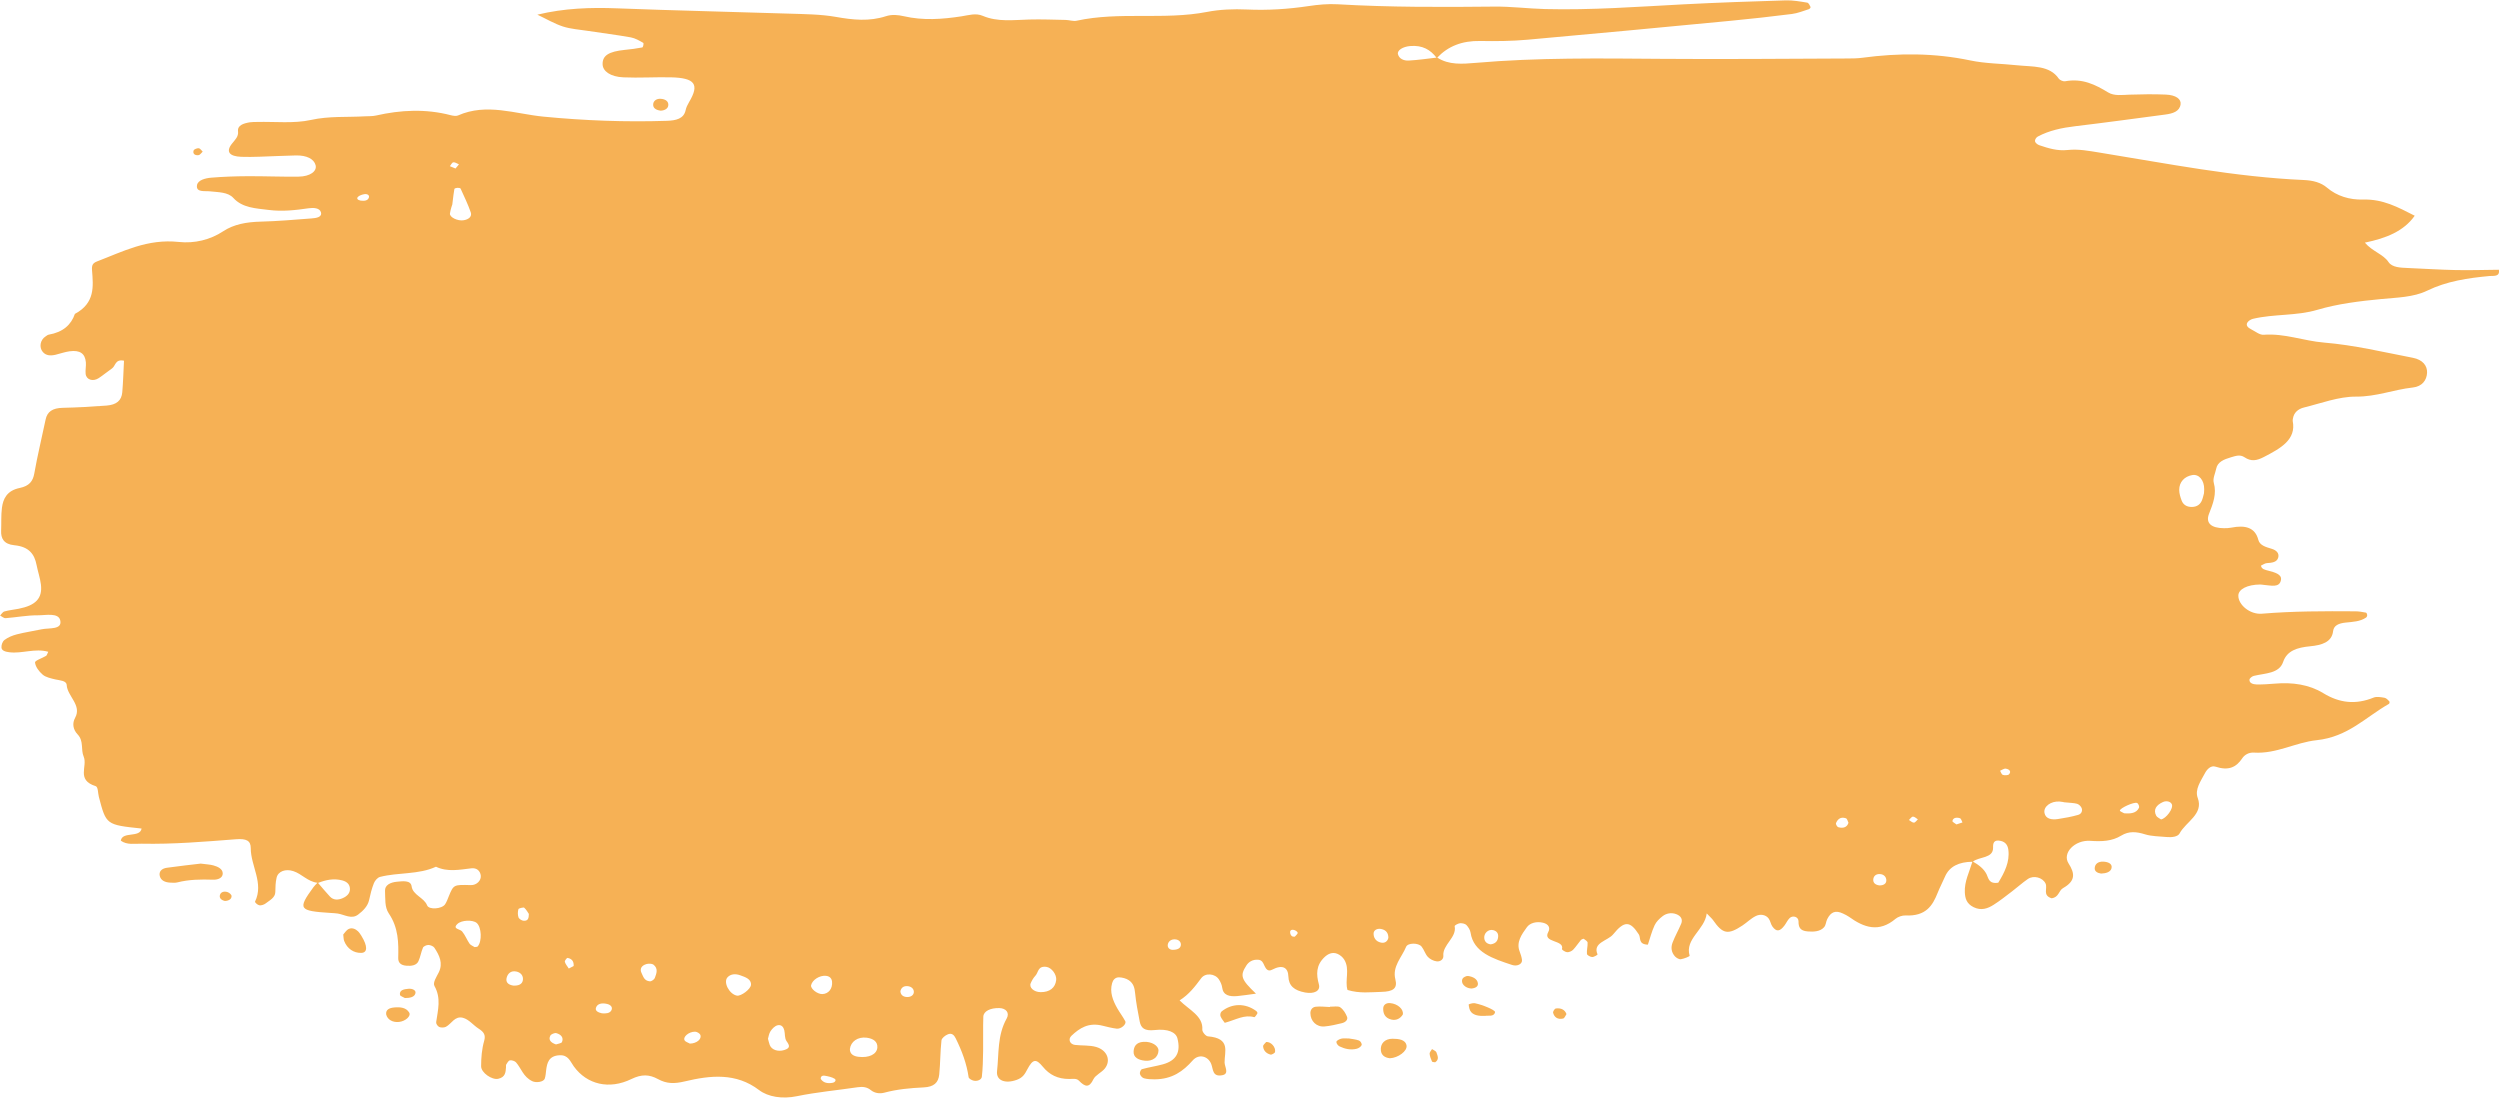 <?xml version="1.0" encoding="UTF-8" standalone="no"?><svg xmlns="http://www.w3.org/2000/svg" xmlns:xlink="http://www.w3.org/1999/xlink" fill="#000000" height="214.4" preserveAspectRatio="xMidYMid meet" version="1" viewBox="6.1 142.9 487.7 214.4" width="487.7" zoomAndPan="magnify"><g fill="#f6b155" id="change1_1"><path d="M 436.055 239.121 C 435.969 239.426 435.867 239.969 435.664 240.484 C 435.367 241.227 434.773 241.77 433.715 241.797 C 432.664 241.82 431.992 241.32 431.707 240.578 C 431.445 239.895 431.223 239.172 431.223 238.465 C 431.211 236.938 432.246 235.84 433.758 235.578 C 435.078 235.348 436.109 236.57 436.094 238.344 C 436.09 238.523 436.074 238.707 436.055 239.121 Z M 427.672 302.754 C 427.355 302.52 426.902 302.332 426.746 302.047 C 426.105 300.848 426.742 299.945 428.059 299.355 C 428.688 299.07 429.508 299.219 429.773 299.777 C 430.164 300.602 428.652 302.602 427.672 302.754 Z M 420.48 301.555 C 420.188 301.379 419.633 301.188 419.645 301.023 C 419.691 300.52 422.422 299.293 422.992 299.543 C 423.27 299.66 423.488 300.23 423.371 300.488 C 422.879 301.543 421.73 301.668 420.48 301.555 Z M 411.52 301.863 C 410.242 302.234 408.895 302.473 407.551 302.68 C 406.316 302.867 405.176 302.648 404.941 301.512 C 404.684 300.238 406.195 299.141 407.898 299.266 C 408.355 299.297 408.801 299.41 408.797 299.41 C 409.941 299.531 410.66 299.527 411.293 299.703 C 411.66 299.812 412.02 300.176 412.164 300.488 C 412.414 301.039 412.176 301.672 411.52 301.863 Z M 398 293.973 C 397.828 294.152 397.133 294.188 396.812 294.062 C 396.535 293.957 396.449 293.535 396.277 293.258 C 396.652 293.105 397.062 292.793 397.383 292.848 C 398.129 292.965 398.516 293.43 398 293.973 Z M 395.922 315.098 C 394.047 315.391 394.027 314.215 393.637 313.438 C 393.094 312.363 392.113 311.633 390.984 310.977 C 392.211 309.988 394.973 310.379 394.91 308.238 C 394.887 307.422 395.012 306.629 396.41 306.945 C 397.426 307.172 397.793 307.914 397.891 308.691 C 398.188 311.027 397.148 313.098 395.922 315.098 Z M 387.766 303.73 C 387.484 303.504 386.945 303.25 386.98 303.062 C 387.09 302.402 387.805 302.309 388.438 302.516 C 388.703 302.605 388.777 303.059 388.938 303.344 C 388.547 303.473 388.156 303.602 387.766 303.73 Z M 379.465 303.383 C 379.148 303.391 378.82 303.051 378.496 302.863 C 378.754 302.629 379.008 302.215 379.277 302.207 C 379.59 302.195 379.918 302.543 380.238 302.738 C 379.98 302.969 379.73 303.375 379.465 303.383 Z M 372.746 315.629 C 371.906 315.523 371.492 315.102 371.535 314.469 C 371.578 313.848 372.027 313.352 372.863 313.414 C 373.66 313.473 374.07 314.012 374.086 314.609 C 374.105 315.27 373.594 315.625 372.746 315.629 Z M 364.734 304.277 C 364.48 304.207 364.184 303.68 364.273 303.461 C 364.562 302.777 365.109 302.16 366.195 302.527 C 366.473 302.621 366.539 303.105 366.699 303.41 C 366.441 304.266 365.711 304.543 364.734 304.277 Z M 296.914 327.125 C 296.129 327.027 295.762 326.59 295.664 326.047 C 295.473 324.996 296.438 324.09 297.414 324.355 C 298.137 324.547 298.391 325.031 298.363 325.582 C 298.324 326.336 297.988 326.965 296.914 327.125 Z M 280.879 154.715 C 279.938 154.758 279.047 154.367 278.816 153.48 C 278.613 152.703 279.797 152 281.188 151.883 C 283.621 151.676 285.156 152.625 286.324 154.141 C 284.512 154.348 282.703 154.621 280.879 154.715 Z M 275.488 326.781 C 274.469 326.559 274.047 325.797 274.059 325.012 C 274.074 324.352 274.754 323.973 275.535 324.125 C 276.602 324.332 276.949 325.043 276.941 325.852 C 276.801 326.512 276.273 326.953 275.488 326.781 Z M 258.688 325.629 C 258.168 325.672 257.93 325.461 257.812 325.027 C 257.691 324.586 257.836 324.246 258.359 324.281 C 258.695 324.309 259.191 324.605 259.25 324.844 C 259.309 325.066 258.895 325.367 258.688 325.629 Z M 234.73 328.195 C 234.312 328.148 233.812 327.812 233.91 327.168 C 234.008 326.586 234.512 326.129 235.262 326.145 C 236.027 326.156 236.512 326.633 236.465 327.238 C 236.414 327.84 235.918 328.219 234.73 328.195 Z M 209.102 336.449 C 207.809 336.441 206.793 335.547 207.176 334.691 C 207.398 334.184 207.684 333.668 208.086 333.242 C 208.695 332.598 208.531 331.312 210.199 331.512 C 211.25 331.641 212.266 333.035 212.141 334.09 C 211.965 335.613 210.879 336.457 209.102 336.449 Z M 183.004 337.398 C 182.215 337.359 181.785 336.922 181.75 336.277 C 181.875 335.664 182.289 335.219 183.113 335.273 C 183.902 335.324 184.379 335.816 184.375 336.402 C 184.367 337.023 183.797 337.438 183.004 337.398 Z M 173.566 349.062 C 172.562 348.945 171.867 348.484 171.898 347.535 C 172.07 346.078 173.445 345.109 175.191 345.336 C 176.508 345.512 177.328 346.137 177.254 347.242 C 177.164 348.559 175.656 349.309 173.566 349.062 Z M 168.516 354.133 C 167.555 354.309 166.711 354.148 166.215 353.379 C 166.168 352.926 166.461 352.652 167.043 352.758 C 167.691 352.875 168.402 353.02 168.91 353.336 C 169.293 353.57 169.051 354.031 168.516 354.133 Z M 164.328 335.094 C 164.559 334.059 166 333.129 167.242 333.266 C 168.039 333.352 168.363 333.848 168.418 334.406 C 168.551 335.773 167.715 336.801 166.504 336.824 C 165.535 336.844 164.18 335.766 164.328 335.094 Z M 159.109 347.738 C 157.855 348.133 156.625 347.703 156.262 346.758 C 156.125 346.402 156.055 346.031 155.914 345.543 C 156.047 345.117 156.102 344.531 156.418 344.062 C 156.723 343.605 157.215 343.059 157.773 342.914 C 158.566 342.711 158.961 343.312 159.098 343.879 C 159.273 344.598 159.129 345.438 159.555 346.027 C 160.129 346.832 160.332 347.352 159.109 347.738 Z M 149.863 337.129 C 148.379 336.855 147.141 334.52 148.02 333.559 C 148.648 332.867 149.605 332.836 150.484 333.152 C 151.508 333.52 152.688 333.895 152.602 335.031 C 152.539 335.879 150.645 337.273 149.863 337.129 Z M 140.676 346.484 C 140.324 346.281 139.812 346.137 139.656 345.863 C 139.273 345.18 140.473 344.152 141.699 344.16 C 142.051 344.164 142.594 344.488 142.711 344.758 C 143.074 345.598 141.984 346.477 140.676 346.484 Z M 133.836 333.695 C 133.734 333.973 133.184 334.363 132.887 334.34 C 131.758 334.25 131.59 333.391 131.266 332.746 C 130.863 331.957 131.184 331.262 132.234 330.961 C 132.625 330.852 133.309 330.875 133.566 331.074 C 134.562 331.848 134.168 332.812 133.836 333.695 Z M 123.547 340.582 C 122.844 340.434 122.16 340.129 122.355 339.508 C 122.629 338.637 123.586 338.523 124.535 338.75 C 125.281 338.926 125.684 339.434 125.355 340.02 C 125.039 340.59 124.277 340.641 123.547 340.582 Z M 117.059 331.844 C 116.785 331.406 116.41 330.988 116.289 330.531 C 116.227 330.305 116.703 329.742 116.809 329.762 C 117.832 329.965 118.047 330.609 118.008 331.352 C 117.688 331.516 117.375 331.68 117.059 331.844 Z M 114.562 346.648 C 113.559 346.312 113.012 345.746 113.477 344.902 C 113.617 344.652 114.316 344.359 114.605 344.438 C 115.617 344.711 116.09 345.375 115.723 346.195 C 115.621 346.426 114.965 346.504 114.562 346.648 Z M 108.242 322.523 C 107.875 322.504 107.34 322.137 107.246 321.848 C 107.078 321.344 107.09 320.762 107.238 320.25 C 107.285 320.086 108.246 319.867 108.359 319.973 C 108.797 320.367 109.059 320.883 109.27 321.188 C 109.25 321.973 109.172 322.578 108.242 322.523 Z M 106.195 335.164 C 105.055 334.973 104.727 334.367 104.957 333.57 C 105.172 332.828 105.762 332.211 106.809 332.422 C 107.766 332.613 108.223 333.324 108.105 334.102 C 107.977 334.953 107.188 335.23 106.195 335.164 Z M 99.289 327.531 C 99.195 327.637 98.891 327.621 98.684 327.66 C 98.348 327.441 97.891 327.273 97.699 326.992 C 97.168 326.215 96.855 325.328 96.242 324.598 C 95.852 324.125 94.289 324.145 95.332 323.145 C 96.133 322.371 98.324 322.301 99.094 322.949 C 100.035 323.75 100.176 326.527 99.289 327.531 Z M 96.523 185.871 C 95.363 186.051 93.77 185.27 93.875 184.543 C 94.008 183.648 94.344 182.773 94.332 182.812 C 94.539 181.168 94.605 180.457 94.742 179.758 C 94.762 179.66 95.109 179.551 95.312 179.539 C 95.527 179.527 95.902 179.582 95.949 179.684 C 96.645 181.219 97.391 182.754 97.938 184.328 C 98.211 185.121 97.562 185.711 96.523 185.871 Z M 94.539 174.562 C 94.852 174.512 95.266 174.812 95.633 174.961 C 95.41 175.234 95.188 175.504 94.961 175.773 C 94.594 175.621 94.23 175.473 93.863 175.32 C 94.086 175.051 94.258 174.613 94.539 174.562 Z M 76.445 182.035 C 75.844 181.922 75.594 181.605 75.969 181.27 C 76.254 181.012 76.75 180.852 77.188 180.777 C 77.746 180.684 78.188 180.973 78.078 181.391 C 77.898 182.062 77.188 182.129 76.445 182.035 Z M 72.953 318.113 C 72.047 318.512 71.137 318.516 70.469 317.805 C 69.656 316.938 68.918 316.031 68.145 315.141 C 69.648 314.555 71.184 314.203 72.875 314.652 C 73.918 314.93 74.348 315.523 74.367 316.324 C 74.383 317.141 73.82 317.734 72.953 318.113 Z M 485.102 195.582 C 482.016 195.52 478.934 195.312 475.852 195.184 C 474.406 195.121 472.758 195.09 472.047 194.016 C 471.047 192.5 468.875 191.938 467.438 190.234 C 471.617 189.371 475.035 188 477.164 184.984 C 473.812 183.285 470.973 181.719 467.082 181.828 C 464.441 181.902 461.965 181.137 460.055 179.508 C 458.867 178.496 457.305 178.098 455.574 178.02 C 442.031 177.43 428.918 174.805 415.707 172.672 C 413.594 172.332 411.594 171.934 409.43 172.164 C 407.48 172.379 405.68 171.82 403.93 171.23 C 403.559 171.105 403.133 170.75 403.086 170.461 C 403.031 170.172 403.312 169.711 403.633 169.539 C 405.84 168.355 408.324 167.832 410.953 167.52 C 416.812 166.824 422.652 166.016 428.504 165.246 C 429.984 165.051 431.277 164.648 431.488 163.27 C 431.648 162.238 430.586 161.434 428.602 161.352 C 426.242 161.25 423.863 161.293 421.496 161.367 C 420.066 161.414 418.559 161.66 417.363 160.934 C 414.855 159.414 412.336 158.125 408.938 158.758 C 408.598 158.82 407.922 158.527 407.738 158.254 C 405.938 155.602 402.609 155.953 399.637 155.637 C 396.582 155.309 393.422 155.312 390.473 154.691 C 383.465 153.219 376.477 153.219 369.406 154.168 C 368.477 154.293 367.516 154.309 366.566 154.309 C 354.457 154.352 342.348 154.477 330.242 154.379 C 318.133 154.285 306.035 154.121 293.969 155.164 C 291.406 155.383 288.73 155.609 286.484 154.133 C 288.578 151.934 291.289 150.828 294.863 150.895 C 297.938 150.953 301.035 150.918 304.086 150.648 C 317.289 149.477 330.48 148.219 343.672 146.961 C 347.68 146.578 351.676 146.133 355.66 145.629 C 356.797 145.484 357.875 145.035 358.961 144.695 C 359.133 144.641 359.352 144.363 359.305 144.266 C 359.152 143.949 358.938 143.461 358.648 143.414 C 357.266 143.188 355.844 142.93 354.449 142.973 C 347.809 143.172 341.164 143.402 334.531 143.746 C 325.527 144.215 316.535 144.898 307.496 144.668 C 304.184 144.582 300.867 144.148 297.559 144.188 C 287.375 144.297 277.203 144.328 267.035 143.734 C 265.172 143.625 263.234 143.809 261.383 144.086 C 257.391 144.684 253.422 144.938 249.344 144.754 C 246.762 144.637 244.059 144.738 241.555 145.227 C 233.176 146.848 224.461 145.117 216.121 146.945 C 215.484 147.086 214.715 146.809 214.008 146.789 C 211.641 146.742 209.27 146.645 206.906 146.707 C 203.828 146.789 200.73 147.227 197.82 145.992 C 196.434 145.402 195.082 145.867 193.68 146.082 C 189.941 146.66 186.176 146.934 182.434 146.066 C 181.254 145.793 180.066 145.691 178.938 146.059 C 175.688 147.117 172.52 146.793 169.176 146.199 C 166.195 145.672 163.051 145.66 159.973 145.559 C 148.812 145.195 137.652 144.961 126.5 144.527 C 121.301 144.328 116.207 144.492 110.926 145.762 C 112.711 146.605 114.219 147.516 115.918 148.07 C 117.426 148.559 119.133 148.672 120.758 148.922 C 123.559 149.348 126.375 149.699 129.152 150.191 C 130.023 150.352 130.832 150.828 131.578 151.258 C 131.73 151.344 131.559 152.125 131.395 152.156 C 130.273 152.379 129.117 152.516 127.965 152.633 C 124.828 152.957 123.609 153.742 123.656 155.453 C 123.695 156.789 125.164 157.875 127.711 157.988 C 130.777 158.125 133.871 157.918 136.949 157.984 C 141.707 158.09 142.59 159.348 140.527 162.816 C 140.227 163.32 139.965 163.855 139.852 164.398 C 139.496 166.074 137.973 166.41 136.203 166.469 C 128.141 166.738 120.129 166.43 112.098 165.652 C 106.605 165.121 101.039 162.945 95.434 165.43 C 95.086 165.582 94.473 165.488 94.039 165.375 C 89.156 164.098 84.305 164.336 79.441 165.438 C 78.77 165.594 78.027 165.551 77.312 165.59 C 73.797 165.801 70.324 165.508 66.746 166.301 C 63.453 167.031 59.75 166.605 56.23 166.691 C 55.758 166.703 55.27 166.688 54.812 166.762 C 53.598 166.965 52.395 167.348 52.535 168.512 C 52.664 169.574 51.938 170.172 51.316 170.973 C 50.117 172.508 50.863 173.406 53.164 173.492 C 54.348 173.539 55.539 173.508 56.727 173.473 C 59.098 173.402 61.461 173.27 63.832 173.223 C 65.961 173.184 67.363 173.922 67.672 175.137 C 67.965 176.305 66.59 177.332 64.355 177.359 C 61.035 177.406 57.707 177.254 54.379 177.273 C 52.016 177.285 49.645 177.367 47.293 177.562 C 46.137 177.66 44.691 178.039 44.531 179.027 C 44.293 180.484 46.043 180.109 47.066 180.227 C 48.719 180.41 50.578 180.363 51.621 181.516 C 53.391 183.457 55.949 183.535 58.543 183.859 C 61.203 184.195 63.742 183.902 66.32 183.527 C 67.258 183.391 68.469 183.457 68.707 184.305 C 68.984 185.285 67.766 185.445 66.859 185.512 C 63.555 185.762 60.246 186.055 56.934 186.137 C 54.219 186.207 51.727 186.637 49.633 188.02 C 47.105 189.691 44.035 190.426 40.996 190.102 C 34.844 189.441 30.113 191.957 25.066 193.883 C 24.145 194.234 23.98 194.68 24.055 195.629 C 24.289 198.73 24.691 202.012 20.711 204.133 C 19.984 206.258 18.406 207.699 15.594 208.188 C 15.383 208.223 15.207 208.395 15.023 208.508 C 13.945 209.176 13.668 210.645 14.453 211.562 C 15.094 212.309 15.992 212.328 16.965 212.098 C 17.871 211.883 18.75 211.555 19.672 211.43 C 21.695 211.156 22.703 211.855 22.852 213.59 C 22.914 214.332 22.727 215.086 22.805 215.824 C 22.922 216.977 24.211 217.402 25.34 216.676 C 26.25 216.082 27.055 215.391 27.945 214.777 C 28.68 214.27 28.539 212.906 30.289 213.266 C 30.18 215.348 30.129 217.387 29.953 219.422 C 29.812 221.027 28.848 221.867 26.883 222.02 C 24.047 222.238 21.199 222.395 18.355 222.457 C 16.344 222.5 15.312 223.211 14.996 224.746 C 14.27 228.258 13.406 231.746 12.789 235.266 C 12.527 236.758 11.824 237.707 9.945 238.094 C 7.457 238.602 6.711 240.191 6.48 241.941 C 6.285 243.43 6.387 244.938 6.32 246.434 C 6.258 247.914 6.82 249.062 8.902 249.266 C 11.801 249.543 12.832 251.059 13.227 253.086 C 13.477 254.371 13.926 255.637 14.082 256.926 C 14.406 259.617 13.078 261.004 9.723 261.66 C 8.805 261.844 7.852 261.93 6.965 262.18 C 6.609 262.277 6.398 262.703 6.121 262.977 C 6.473 263.16 6.852 263.52 7.18 263.492 C 9.289 263.336 11.391 262.918 13.488 262.934 C 15.016 262.941 17.508 262.367 17.855 263.926 C 18.277 265.801 15.676 265.352 14.219 265.664 C 12.621 266.012 10.977 266.238 9.402 266.645 C 8.531 266.863 7.641 267.242 6.988 267.734 C 6.559 268.062 6.352 268.73 6.387 269.23 C 6.434 269.867 7.219 270.055 7.949 270.145 C 10.406 270.449 12.93 269.312 15.516 270.051 C 15.27 270.527 15.242 270.754 15.086 270.848 C 14.34 271.297 12.895 271.758 12.934 272.137 C 13.016 272.965 13.684 273.867 14.43 274.512 C 15 275.008 16.023 275.238 16.898 275.441 C 17.801 275.648 19.059 275.664 19.109 276.527 C 19.242 278.738 22.117 280.465 20.75 282.941 C 20.168 283.996 20.32 285.195 21.242 286.168 C 22.492 287.488 21.824 289.102 22.426 290.508 C 23.227 292.398 20.922 295.051 24.77 296.266 C 25.25 296.414 25.199 297.633 25.387 298.355 C 26.809 303.805 26.809 303.805 33.723 304.531 C 33.395 306.41 29.973 305.016 29.664 306.898 C 30.883 307.781 32.363 307.465 33.727 307.488 C 39.891 307.617 46.012 307.094 52.137 306.621 C 54.164 306.465 55.02 306.895 55.016 308.348 C 55.008 311.84 57.605 315.195 55.855 318.781 C 55.785 318.934 56.336 319.438 56.684 319.504 C 57.031 319.574 57.594 319.391 57.883 319.168 C 58.711 318.531 59.789 318.023 59.809 316.922 C 59.824 315.988 59.844 315.043 60.055 314.133 C 60.348 312.848 61.828 312.352 63.309 312.836 C 65.043 313.402 66.066 314.867 68.031 315.113 C 67.762 315.395 67.465 315.668 67.242 315.977 C 64.129 320.242 64.371 320.605 70.57 320.996 C 71.043 321.023 71.52 321.047 71.984 321.113 C 73.309 321.316 74.664 322.297 75.961 321.32 C 76.973 320.559 77.855 319.648 78.109 318.465 C 78.344 317.363 78.617 316.258 79.039 315.195 C 79.227 314.723 79.719 314.102 80.246 313.965 C 83.801 313.055 87.77 313.551 91.145 311.98 C 93.383 313.051 95.707 312.566 98.059 312.289 C 99.117 312.164 99.75 312.805 99.883 313.641 C 100.039 314.656 99.074 315.602 97.961 315.566 C 94.586 315.469 94.59 315.473 93.652 317.742 C 93.434 318.273 93.25 318.824 92.926 319.312 C 92.328 320.227 89.77 320.43 89.418 319.512 C 88.844 318.008 86.621 317.516 86.398 315.805 C 86.234 314.559 84.625 314.805 83.504 314.91 C 82.246 315.031 81.156 315.57 81.211 316.684 C 81.285 318.168 81.109 319.855 81.938 321.078 C 83.844 323.883 83.859 326.805 83.785 329.789 C 83.766 330.707 84.281 331.199 85.379 331.293 C 86.363 331.379 87.352 331.23 87.73 330.414 C 88.125 329.559 88.242 328.621 88.617 327.758 C 88.727 327.508 89.32 327.234 89.68 327.242 C 90.078 327.254 90.645 327.496 90.828 327.77 C 91.836 329.281 92.57 330.836 91.691 332.598 C 91.262 333.461 90.484 334.598 90.859 335.258 C 92.195 337.633 91.527 339.941 91.188 342.301 C 91.145 342.605 91.453 343.078 91.785 343.242 C 92.102 343.398 92.77 343.383 93.086 343.211 C 94.211 342.609 94.816 341.043 96.398 341.449 C 97.586 341.754 98.406 342.891 99.477 343.57 C 100.492 344.215 100.879 344.812 100.555 345.938 C 100.094 347.547 99.957 349.242 99.957 350.902 C 99.953 352.176 102.086 353.621 103.293 353.352 C 104.723 353.031 104.738 352.035 104.812 351.102 C 104.828 350.914 104.77 350.695 104.867 350.543 C 105.055 350.246 105.285 349.801 105.586 349.75 C 105.941 349.688 106.555 349.898 106.766 350.145 C 107.824 351.363 108.16 352.949 109.922 353.812 C 110.688 354.188 112.16 353.977 112.375 353.309 C 112.551 352.77 112.574 352.199 112.645 351.645 C 112.82 350.277 113.133 348.867 115.25 348.758 C 116.98 348.664 117.336 349.977 118.047 350.945 C 120.605 354.461 124.934 355.516 129.273 353.398 C 131.27 352.43 132.758 352.484 134.453 353.406 C 136.129 354.32 137.582 354.359 139.688 353.859 C 144.691 352.664 149.703 352.129 154.191 355.559 C 155.922 356.875 158.699 357.34 161.562 356.746 C 165.445 355.945 169.469 355.586 173.422 354.996 C 174.441 354.844 175.262 354.973 175.984 355.562 C 176.723 356.156 177.703 356.305 178.613 356.059 C 181.113 355.387 183.668 355.156 186.285 355.031 C 188.273 354.938 189.168 354.121 189.328 352.492 C 189.547 350.285 189.52 348.066 189.762 345.859 C 189.812 345.422 190.492 344.867 191.055 344.656 C 191.836 344.367 192.254 344.883 192.539 345.461 C 193.754 347.91 194.684 350.414 195.059 353.043 C 195.094 353.301 195.645 353.629 196.035 353.715 C 196.816 353.887 197.574 353.496 197.637 352.957 C 197.836 351.289 197.855 349.605 197.887 347.922 C 197.922 345.691 197.848 343.465 197.926 341.23 C 197.965 340.16 199.316 339.504 201.066 339.555 C 202.352 339.59 203.105 340.477 202.484 341.586 C 200.637 344.879 200.988 348.414 200.602 351.855 C 200.395 353.703 202.203 354.371 204.449 353.555 C 205.652 353.121 206.035 352.406 206.516 351.496 C 207.59 349.48 208.207 349.379 209.543 351.008 C 210.824 352.566 212.43 353.387 214.668 353.387 C 215.391 353.391 216.09 353.215 216.582 353.723 C 217.762 354.934 218.578 355.184 219.406 353.434 C 219.789 352.637 221.012 352.113 221.625 351.352 C 222.867 349.805 222.117 347.773 219.934 347.141 C 218.668 346.77 217.176 346.906 215.801 346.742 C 214.781 346.617 214.43 345.617 215.105 344.973 C 216.699 343.453 218.473 342.297 221.223 343.004 C 222.113 343.227 223.012 343.453 223.93 343.57 C 224.785 343.684 225.918 342.691 225.613 342.109 C 225.16 341.25 224.543 340.449 224.059 339.602 C 223.172 338.039 222.555 336.43 223.051 334.691 C 223.215 334.117 223.605 333.551 224.395 333.559 C 225.031 333.566 225.781 333.777 226.273 334.098 C 227.23 334.727 227.441 335.625 227.535 336.613 C 227.715 338.473 228.078 340.324 228.434 342.176 C 228.684 343.457 229.383 344.059 231.328 343.844 C 233.977 343.551 235.488 344.277 235.793 345.465 C 236.48 348.152 235.594 349.797 232.965 350.527 C 231.629 350.895 230.219 351.094 228.891 351.469 C 228.629 351.539 228.41 352.105 228.477 352.398 C 228.551 352.723 228.906 353.145 229.266 353.25 C 229.906 353.43 230.645 353.461 231.34 353.457 C 234.777 353.438 236.902 351.883 238.777 349.762 C 239.938 348.453 241.742 348.871 242.383 350.453 C 242.785 351.457 242.582 353.059 244.578 352.645 C 245.949 352.359 245.004 351.027 244.992 350.164 C 244.965 348.062 246.254 345.441 241.734 345.07 C 241.301 345.031 240.617 344.195 240.648 343.758 C 240.84 341.09 238.062 339.918 236.215 338.055 C 238.059 336.902 239.242 335.328 240.43 333.73 C 241.25 332.629 243.129 332.805 243.891 333.973 C 244.207 334.461 244.453 335.016 244.523 335.559 C 244.715 337.066 245.922 337.359 247.508 337.211 C 248.652 337.102 249.785 336.918 251.113 336.742 C 248.188 333.953 247.953 333.246 249.242 331.246 C 249.699 330.531 250.469 330.059 251.508 330.121 C 252.336 330.168 252.531 330.785 252.773 331.309 C 253.027 331.836 253.41 332.512 254.223 332.086 C 256.402 330.941 257.383 331.734 257.438 333.387 C 257.504 335.223 258.582 336.121 260.699 336.516 C 262.465 336.844 263.742 336.219 263.391 334.938 C 262.855 332.996 262.809 331.211 264.492 329.613 C 265.125 329.016 265.977 328.566 266.961 328.953 C 267.527 329.176 268.055 329.648 268.34 330.113 C 269.488 332.008 268.41 334.141 268.969 336.023 C 271.328 336.742 273.477 336.449 275.586 336.395 C 277.836 336.34 278.77 335.754 278.309 333.953 C 277.668 331.445 279.551 329.676 280.402 327.605 C 280.73 326.801 282.801 326.785 283.418 327.555 C 283.922 328.18 284.102 328.973 284.641 329.566 C 285.02 329.98 285.734 330.367 286.359 330.441 C 287.145 330.539 287.727 329.969 287.668 329.367 C 287.461 327.211 290.328 325.805 289.875 323.582 C 289.844 323.426 290.52 323.047 290.906 323.004 C 291.316 322.961 291.941 323.105 292.164 323.348 C 292.566 323.777 292.902 324.324 292.98 324.852 C 293.551 328.684 297.328 329.902 301.082 331.145 C 302.09 331.48 303.109 330.957 303.008 330.16 C 302.938 329.605 302.762 329.055 302.555 328.523 C 301.848 326.715 302.93 325.203 303.973 323.77 C 304.574 322.941 305.852 322.602 307.109 322.906 C 308.211 323.168 308.578 323.91 308.141 324.703 C 306.945 326.871 311.324 326.195 310.812 328.031 C 310.77 328.188 311.438 328.629 311.812 328.656 C 312.184 328.688 312.723 328.441 312.973 328.188 C 313.543 327.598 313.965 326.914 314.488 326.293 C 314.598 326.16 315 326.004 315.055 326.039 C 315.355 326.258 315.793 326.523 315.809 326.781 C 315.848 327.52 315.609 328.266 315.684 328.996 C 315.703 329.23 316.332 329.582 316.699 329.598 C 317.059 329.609 317.789 329.16 317.754 329.086 C 316.715 326.785 319.762 326.441 320.793 325.172 C 322.988 322.465 324.109 322.551 325.801 325.184 C 326.234 325.855 325.641 327.117 327.57 327.184 C 328 325.898 328.316 324.617 328.879 323.406 C 329.184 322.738 329.805 322.109 330.461 321.613 C 331.16 321.082 332.137 320.867 333.098 321.23 C 334.09 321.605 334.391 322.309 334.066 323.098 C 333.551 324.34 332.852 325.543 332.379 326.797 C 332.031 327.711 332.125 328.676 332.863 329.484 C 333.113 329.758 333.672 330.082 334 330.027 C 334.633 329.93 335.754 329.473 335.715 329.344 C 334.738 326.047 338.684 324.277 339.047 321.09 C 339.762 321.84 340.07 322.094 340.277 322.391 C 342.184 325.129 343.188 325.32 346.039 323.43 C 346.93 322.836 347.664 322.066 348.637 321.59 C 349.484 321.176 350.535 321.309 351.117 322.066 C 351.477 322.539 351.516 323.164 351.863 323.645 C 352.648 324.719 353.309 324.648 354.23 323.426 C 354.578 322.957 354.797 322.414 355.223 322 C 355.82 321.41 356.957 321.734 356.953 322.621 C 356.949 323.738 357.211 324.477 358.727 324.602 C 359.938 324.699 361.176 324.637 361.938 323.785 C 362.316 323.359 362.297 322.723 362.551 322.211 C 363.273 320.754 364.211 320.434 365.641 321.117 C 366.043 321.312 366.461 321.508 366.809 321.754 C 369.711 323.855 372.641 324.883 375.898 322.133 C 376.34 321.762 377.188 321.457 377.816 321.488 C 381.812 321.68 383.105 319.566 384.086 317.102 C 384.508 316.031 385.066 314.996 385.52 313.934 C 386.395 311.895 388.273 311.043 390.871 311.012 C 390.293 312.977 389.297 314.879 389.398 316.957 C 389.453 318.117 389.707 319.18 391.102 319.867 C 392.598 320.609 393.871 320.133 395.008 319.414 C 396.293 318.598 397.461 317.66 398.648 316.758 C 399.676 315.977 400.609 315.121 401.684 314.383 C 402.82 313.594 404.559 314.078 405.133 315.227 C 405.609 316.176 404.48 317.539 406.32 318.137 C 407.777 317.949 407.676 316.652 408.566 316.148 C 410.996 314.766 410.914 313.332 409.625 311.316 C 408.348 309.324 410.852 306.723 413.863 306.93 C 416.133 307.086 418.102 307.016 419.902 305.914 C 421.402 304.996 422.867 305.133 424.566 305.664 C 425.848 306.062 427.336 306.047 428.738 306.184 C 429.73 306.281 430.938 306.156 431.293 305.488 C 432.504 303.211 436.02 301.73 434.836 298.57 C 434.211 296.91 435.43 295.273 436.25 293.715 C 436.625 293 437.391 292.164 438.285 292.457 C 440.836 293.301 442.34 292.594 443.508 290.84 C 443.961 290.156 444.781 289.656 445.797 289.719 C 450.234 289.988 453.863 287.738 458.031 287.297 C 464.164 286.648 467.598 282.781 472.125 280.219 C 472.254 280.148 472.305 279.812 472.199 279.707 C 471.945 279.438 471.625 279.086 471.262 279.02 C 470.582 278.898 469.723 278.754 469.172 278.977 C 465.598 280.43 462.457 280.039 459.297 278.105 C 456.57 276.438 453.293 275.961 449.848 276.266 C 448.676 276.367 447.488 276.441 446.309 276.422 C 445.629 276.406 444.867 276.168 444.926 275.488 C 444.945 275.223 445.418 274.84 445.777 274.75 C 447.984 274.215 450.715 274.328 451.496 272.027 C 452.242 269.828 454.23 269.219 456.785 268.973 C 458.977 268.762 460.996 268.203 461.242 266.02 C 461.367 264.91 462.352 264.492 463.668 264.355 C 465.062 264.211 466.523 264.164 467.668 263.375 C 467.82 263.273 467.898 263.047 467.891 262.879 C 467.887 262.715 467.77 262.434 467.645 262.41 C 466.977 262.285 466.289 262.16 465.609 262.156 C 459.516 262.113 453.426 262.117 447.344 262.621 C 445.035 262.812 442.746 260.898 442.754 259.105 C 442.758 257.844 444.488 256.949 447.016 256.926 C 447.25 256.922 447.484 256.984 447.723 257 C 449.059 257.09 450.82 257.66 451.078 256 C 451.246 254.922 449.824 254.551 448.672 254.246 C 448.012 254.07 447.273 253.953 447.172 253.242 C 447.551 253.074 447.922 252.777 448.32 252.754 C 449.312 252.691 450.266 252.586 450.527 251.699 C 450.781 250.848 450.203 250.234 449.215 249.945 C 448.074 249.609 446.93 249.273 446.656 248.219 C 446.031 245.797 444.102 245.285 441.359 245.836 C 440.902 245.926 440.418 245.945 439.945 245.941 C 437.449 245.926 436.324 244.934 437.043 243.117 C 437.824 241.133 438.566 239.227 437.965 237.086 C 437.727 236.234 438.254 235.25 438.438 234.328 C 438.699 233.02 439.906 232.523 441.316 232.109 C 442.234 231.84 443.09 231.52 443.953 232.098 C 445.262 232.977 446.352 232.77 447.746 232.047 C 451.012 230.352 454.086 228.672 453.363 225.027 C 453.328 224.848 453.391 224.652 453.422 224.469 C 453.598 223.438 454.371 222.684 455.547 222.398 C 458.914 221.574 462.332 220.25 465.719 220.273 C 469.699 220.301 473.062 218.898 476.789 218.496 C 478.59 218.301 479.512 217.086 479.574 215.609 C 479.633 214.246 478.711 213.07 476.82 212.703 C 471.062 211.594 465.32 210.211 459.469 209.73 C 455.484 209.402 451.793 207.895 447.688 208.207 C 446.926 208.266 446.051 207.543 445.258 207.141 C 444.652 206.836 444.156 206.395 444.535 205.797 C 444.734 205.496 445.188 205.195 445.602 205.098 C 449.688 204.121 454.062 204.555 458.152 203.344 C 462.156 202.16 466.395 201.645 470.66 201.234 C 473.688 200.941 476.902 200.91 479.613 199.594 C 483.371 197.766 487.52 197.133 491.793 196.742 C 492.508 196.68 493.84 196.949 493.578 195.523 C 490.746 195.551 487.922 195.641 485.102 195.582" fill="inherit"/><path d="M 47.73 311.723 C 47.07 311.539 46.348 311.52 45.254 311.371 C 43.301 311.609 40.969 311.852 38.652 312.184 C 37.594 312.336 37.055 312.949 37.273 313.809 C 37.484 314.637 38.254 315.031 39.293 315.082 C 39.758 315.105 40.266 315.148 40.695 315.039 C 42.984 314.457 45.309 314.43 47.68 314.512 C 48.664 314.543 49.594 314.137 49.551 313.242 C 49.516 312.422 48.637 311.969 47.73 311.723" fill="inherit"/><path d="M 268.875 341.242 C 268.602 340.57 268.18 339.848 267.539 339.395 C 267.145 339.117 266.227 339.305 265.547 339.281 C 265.547 339.305 265.543 339.328 265.543 339.352 C 264.617 339.32 263.68 339.191 262.777 339.293 C 262.039 339.379 261.727 339.969 261.73 340.539 C 261.738 342.113 262.938 343.281 264.492 343.141 C 265.637 343.039 266.77 342.77 267.879 342.5 C 268.602 342.324 269.109 341.816 268.875 341.242" fill="inherit"/><path d="M 75.941 324.578 C 75.48 324.137 74.793 323.816 74.152 324.113 C 73.637 324.352 73.352 324.895 73.059 325.207 C 73.133 325.742 73.109 326.121 73.242 326.465 C 73.816 327.961 75.102 328.836 76.582 328.789 C 77.812 328.754 77.84 327.484 76.633 325.52 C 76.43 325.195 76.227 324.859 75.941 324.578" fill="inherit"/><path d="M 277.758 345.539 C 276.227 345.531 275.312 346.523 275.488 347.875 C 275.594 348.691 276.16 349.227 277.242 349.344 C 278.812 349.285 280.691 347.945 280.484 346.836 C 280.27 345.684 278.922 345.543 277.758 345.539" fill="inherit"/><path d="M 244.43 340.195 C 244.18 340.395 244.09 340.883 244.203 341.164 C 244.406 341.672 244.816 342.121 245.027 342.434 C 247.309 341.801 248.82 340.785 250.793 341.332 C 250.883 341.359 251.258 340.863 251.395 340.578 C 251.449 340.461 251.285 340.211 251.129 340.102 C 249.039 338.574 246.449 338.598 244.43 340.195" fill="inherit"/><path d="M 232.098 347.867 C 232.137 346.891 230.73 346.035 229.164 346.141 C 227.691 346.234 227.273 347.117 227.242 348.07 C 227.207 349.172 228.145 349.688 229.438 349.82 C 230.93 349.98 232.047 349.148 232.098 347.867" fill="inherit"/><path d="M 81.438 340.809 C 81.684 341.805 82.691 342.391 83.93 342.262 C 85.191 342.133 86.336 341.109 85.926 340.43 C 85.344 339.453 84.207 339.328 83.027 339.434 C 82.039 339.52 81.309 339.875 81.438 340.809" fill="inherit"/><path d="M 277.516 341.797 C 278.52 342.035 279.297 341.562 279.758 340.82 C 279.977 339.828 278.801 338.719 277.289 338.586 C 276.453 338.516 275.961 338.973 275.938 339.59 C 275.898 340.551 276.23 341.484 277.516 341.797" fill="inherit"/><path d="M 416.375 310.988 C 415.352 310.953 414.758 311.492 414.734 312.281 C 414.715 312.867 415.227 313.211 415.977 313.316 C 416.918 313.285 417.84 313.031 418.02 312.254 C 418.223 311.375 417.305 311.02 416.375 310.988" fill="inherit"/><path d="M 269.273 345.488 C 268.684 345.492 268.18 345.414 267.754 345.523 C 267.371 345.617 266.836 345.902 266.805 346.141 C 266.77 346.426 267.094 346.875 267.43 347.035 C 268.453 347.527 269.609 347.797 270.805 347.48 C 271.188 347.375 271.645 347.047 271.73 346.758 C 271.805 346.5 271.512 345.996 271.211 345.883 C 270.586 345.645 269.852 345.598 269.273 345.488" fill="inherit"/><path d="M 296.316 339.414 C 295.52 339.074 294.66 338.785 293.785 338.602 C 293.43 338.527 292.598 338.801 292.605 338.863 C 292.676 339.371 292.742 339.945 293.098 340.344 C 293.652 340.961 294.582 341.137 295.855 341.074 C 296.359 340.949 297.559 341.332 297.754 340.352 C 297.805 340.098 296.879 339.648 296.316 339.414" fill="inherit"/><path d="M 294.402 334.688 C 294.273 333.855 293.438 333.43 292.48 333.293 C 292.164 333.25 291.559 333.551 291.43 333.801 C 290.961 334.691 291.875 335.672 293.125 335.742 C 293.934 335.676 294.512 335.344 294.402 334.688" fill="inherit"/><path d="M 136.457 163.543 C 136.605 162.727 135.969 162.223 134.957 162.172 C 134.203 162.133 133.645 162.531 133.539 163.102 C 133.391 163.934 134.012 164.371 135 164.492 C 135.785 164.445 136.359 164.094 136.457 163.543" fill="inherit"/><path d="M 253.109 346.172 C 252.895 346.449 252.492 346.734 252.508 347.008 C 252.551 347.758 253.027 348.391 253.965 348.633 C 254.176 348.688 254.801 348.336 254.836 348.125 C 255.008 347.148 254.016 346.102 253.109 346.172" fill="inherit"/><path d="M 309.082 340.488 C 309.293 341.262 309.891 341.855 311.027 341.598 C 311.328 341.527 311.473 341.031 311.688 340.727 C 311.391 339.902 310.664 339.496 309.625 339.633 C 309.375 339.664 309.012 340.23 309.082 340.488" fill="inherit"/><path d="M 45.641 172.484 C 45.387 172.246 45.164 171.859 44.871 171.82 C 44.566 171.777 43.965 172.02 43.883 172.234 C 43.664 172.793 44.004 173.258 44.824 173.168 C 45.129 173.133 45.367 172.723 45.641 172.484" fill="inherit"/><path d="M 49.004 317.504 C 48.848 318.07 49.238 318.496 49.98 318.664 C 50.746 318.625 51.281 318.293 51.277 317.703 C 51.273 317.438 50.859 317.062 50.516 316.941 C 49.84 316.707 49.168 316.887 49.004 317.504" fill="inherit"/><path d="M 285.461 347.555 C 285.293 347.855 284.969 348.164 284.988 348.461 C 285.027 348.977 285.25 349.492 285.461 349.992 C 285.496 350.082 285.844 350.09 286.062 350.137 C 286.934 349.562 286.535 348.844 286.316 348.195 C 286.23 347.938 285.758 347.766 285.461 347.555" fill="inherit"/><path d="M 85.805 335.789 C 84.926 335.859 83.965 336.031 84.129 336.984 C 84.168 337.219 84.754 337.395 85.09 337.598 C 86.023 337.594 86.992 337.445 87.152 336.629 C 87.266 336.051 86.52 335.73 85.805 335.789" fill="inherit"/></g></svg>